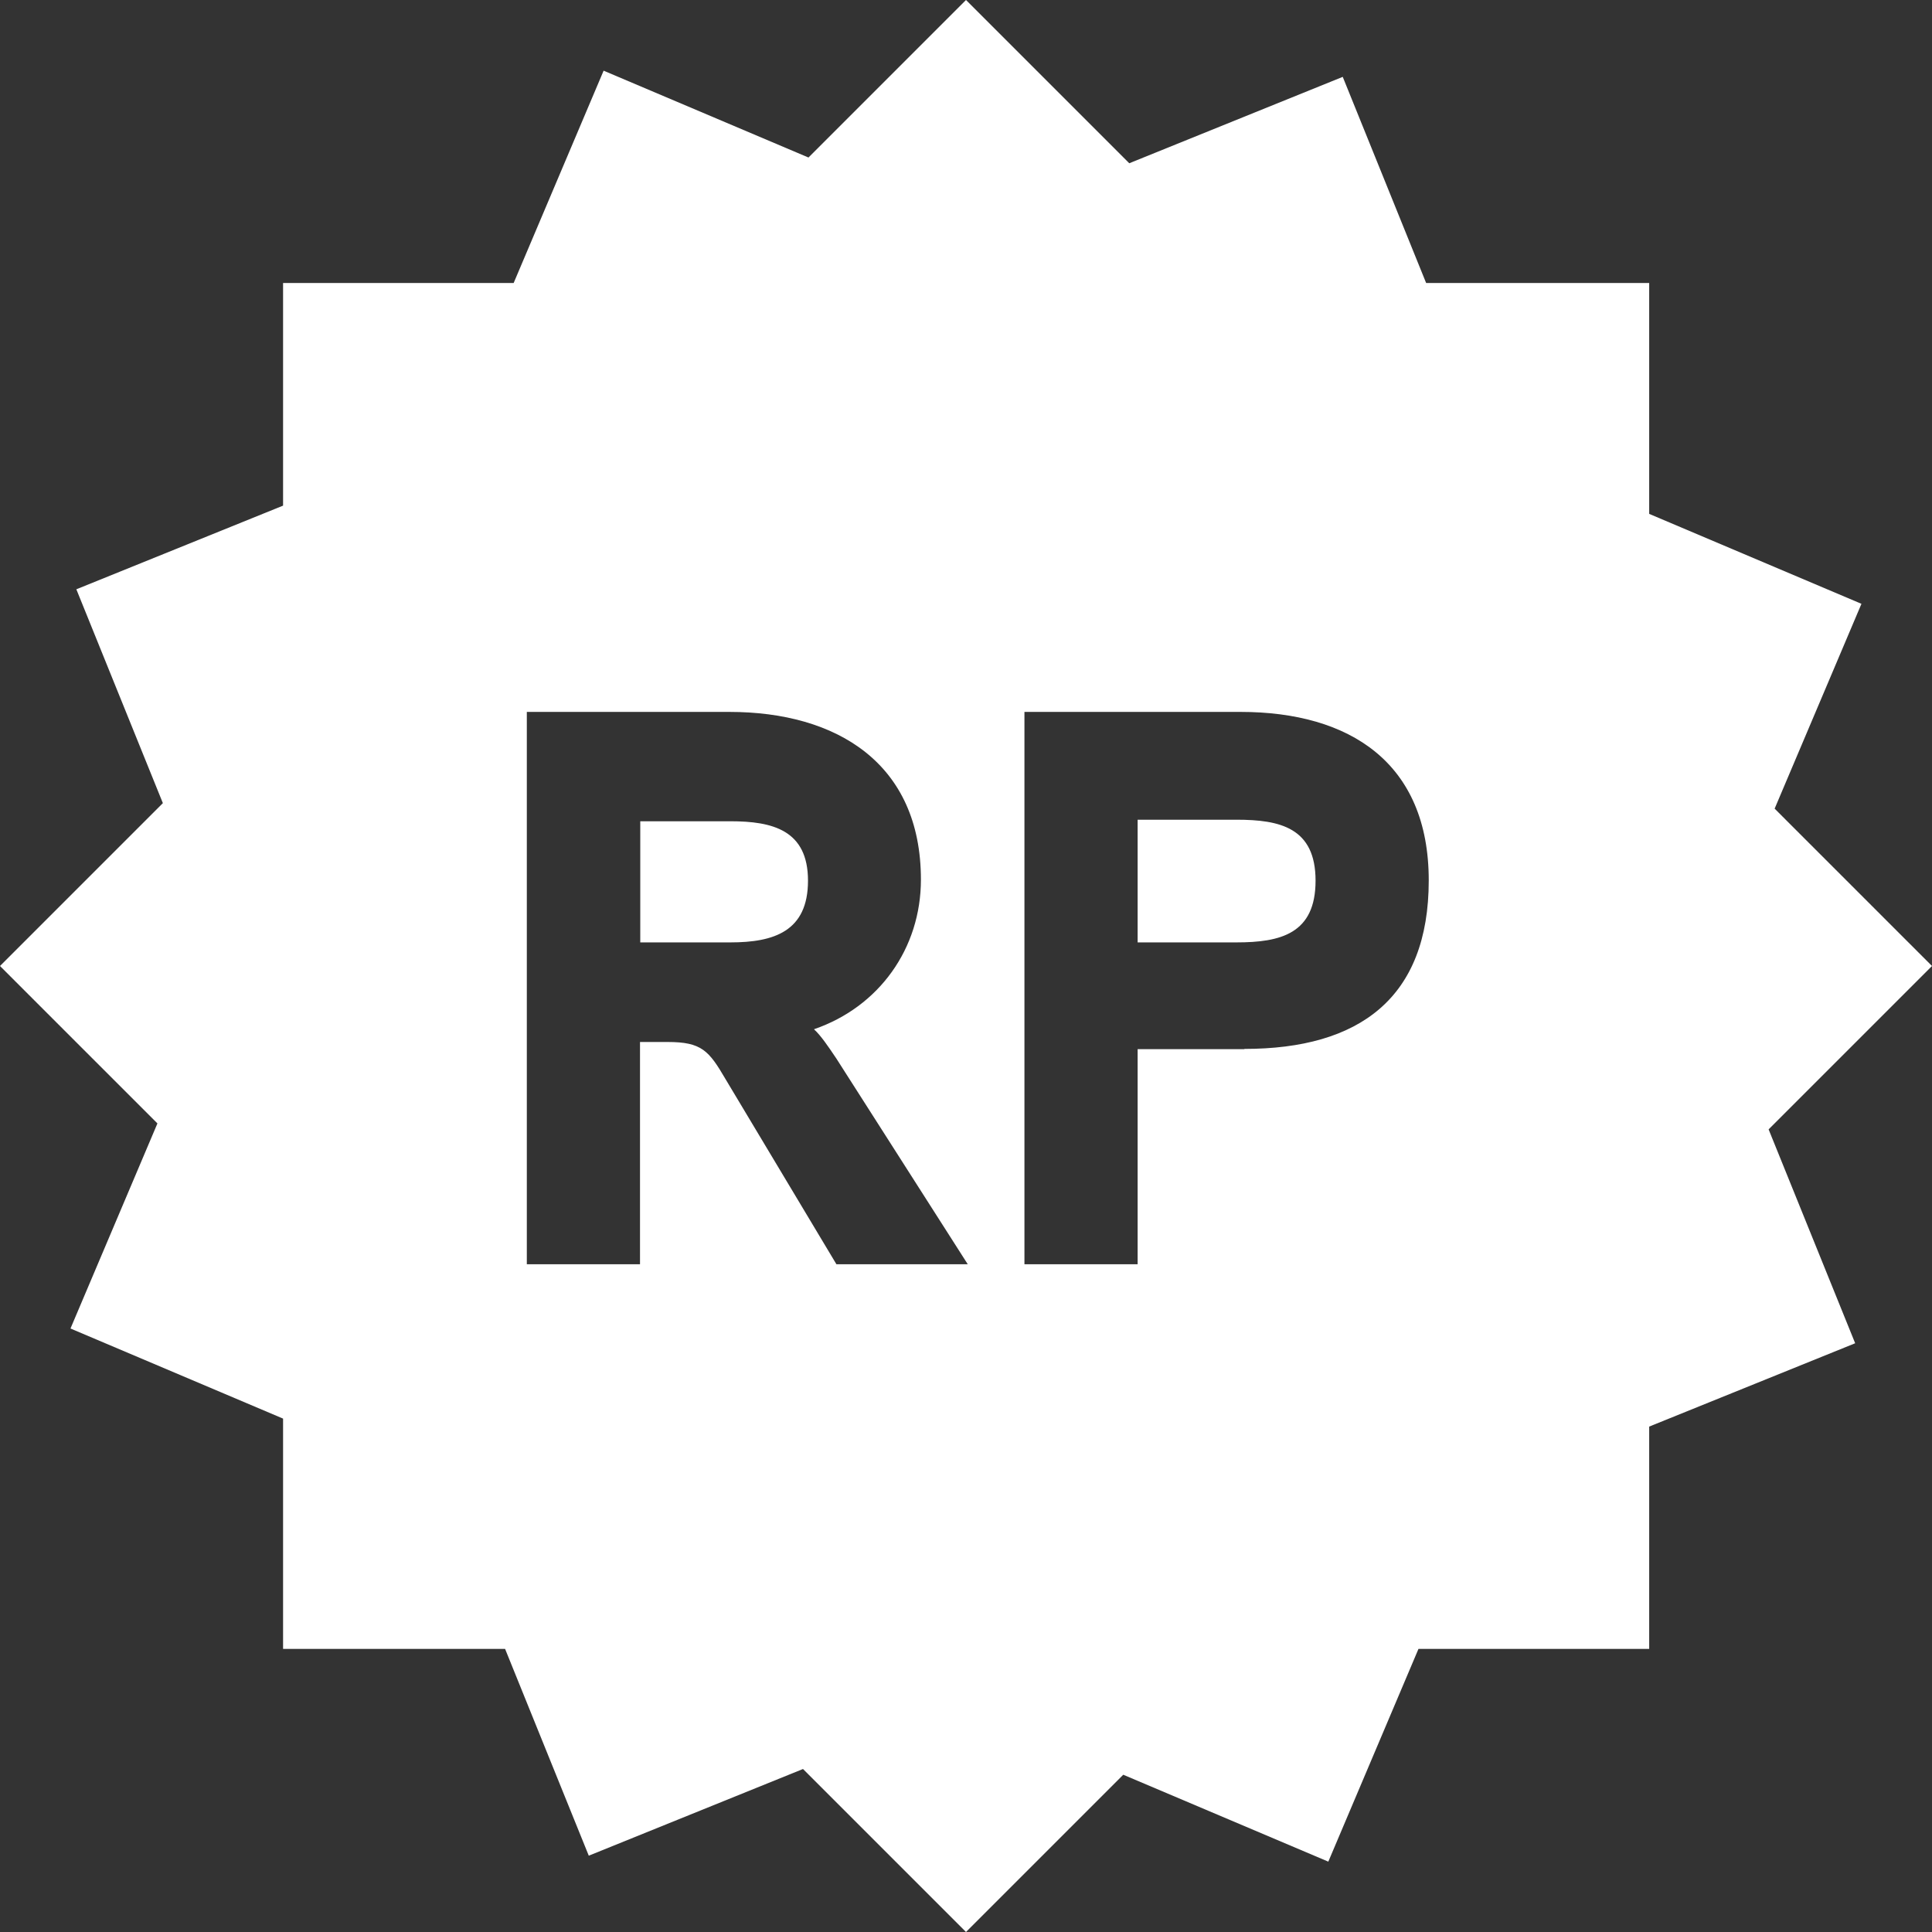 <svg width="60" height="60" viewBox="0 0 60 60" fill="none" xmlns="http://www.w3.org/2000/svg">
<rect x="0" y="0" width="60" height="60" fill="#333333" stroke="none"/>
<path fill-rule="evenodd" clip-rule="evenodd" d="M18.746 2.195L15.952 8.789H8.791V15.703L2.371 18.301L5.058 24.942L0 30L4.889 34.889L2.189 41.258L8.791 44.056V51.208H15.686L18.285 57.63L24.938 54.938L30 60L34.884 55.116L41.252 57.815L44.052 51.208H51.217V44.304L57.614 41.716L54.926 35.074L60 30L55.113 25.113L57.809 18.752L51.217 15.959V8.789H44.29L41.7 2.387L35.07 5.07L30 0L25.108 4.892L18.746 2.195ZM25.284 31.97C25.488 32.153 25.733 32.516 25.925 32.802L25.976 32.877L30.055 39.263H25.976L22.532 33.513C22.015 32.63 21.793 32.36 20.735 32.36H19.876V39.263H16.361V22.109H22.652C25.992 22.109 28.6 23.708 28.6 27.318C28.6 29.457 27.296 31.271 25.284 31.962V31.97ZM22.683 25.505H19.884V29.267H22.683C24.035 29.267 25.093 28.925 25.093 27.35C25.093 25.776 23.988 25.505 22.683 25.505ZM35.33 32.583H38.646V32.575C42.209 32.575 44.371 31 44.371 27.342C44.371 23.684 41.914 22.109 38.526 22.109H31.815V39.263H35.33V32.583ZM35.33 25.457H38.399C39.751 25.457 40.856 25.704 40.856 27.35C40.856 28.996 39.775 29.267 38.399 29.267H35.33V25.457Z" fill="white"/>
</svg>
